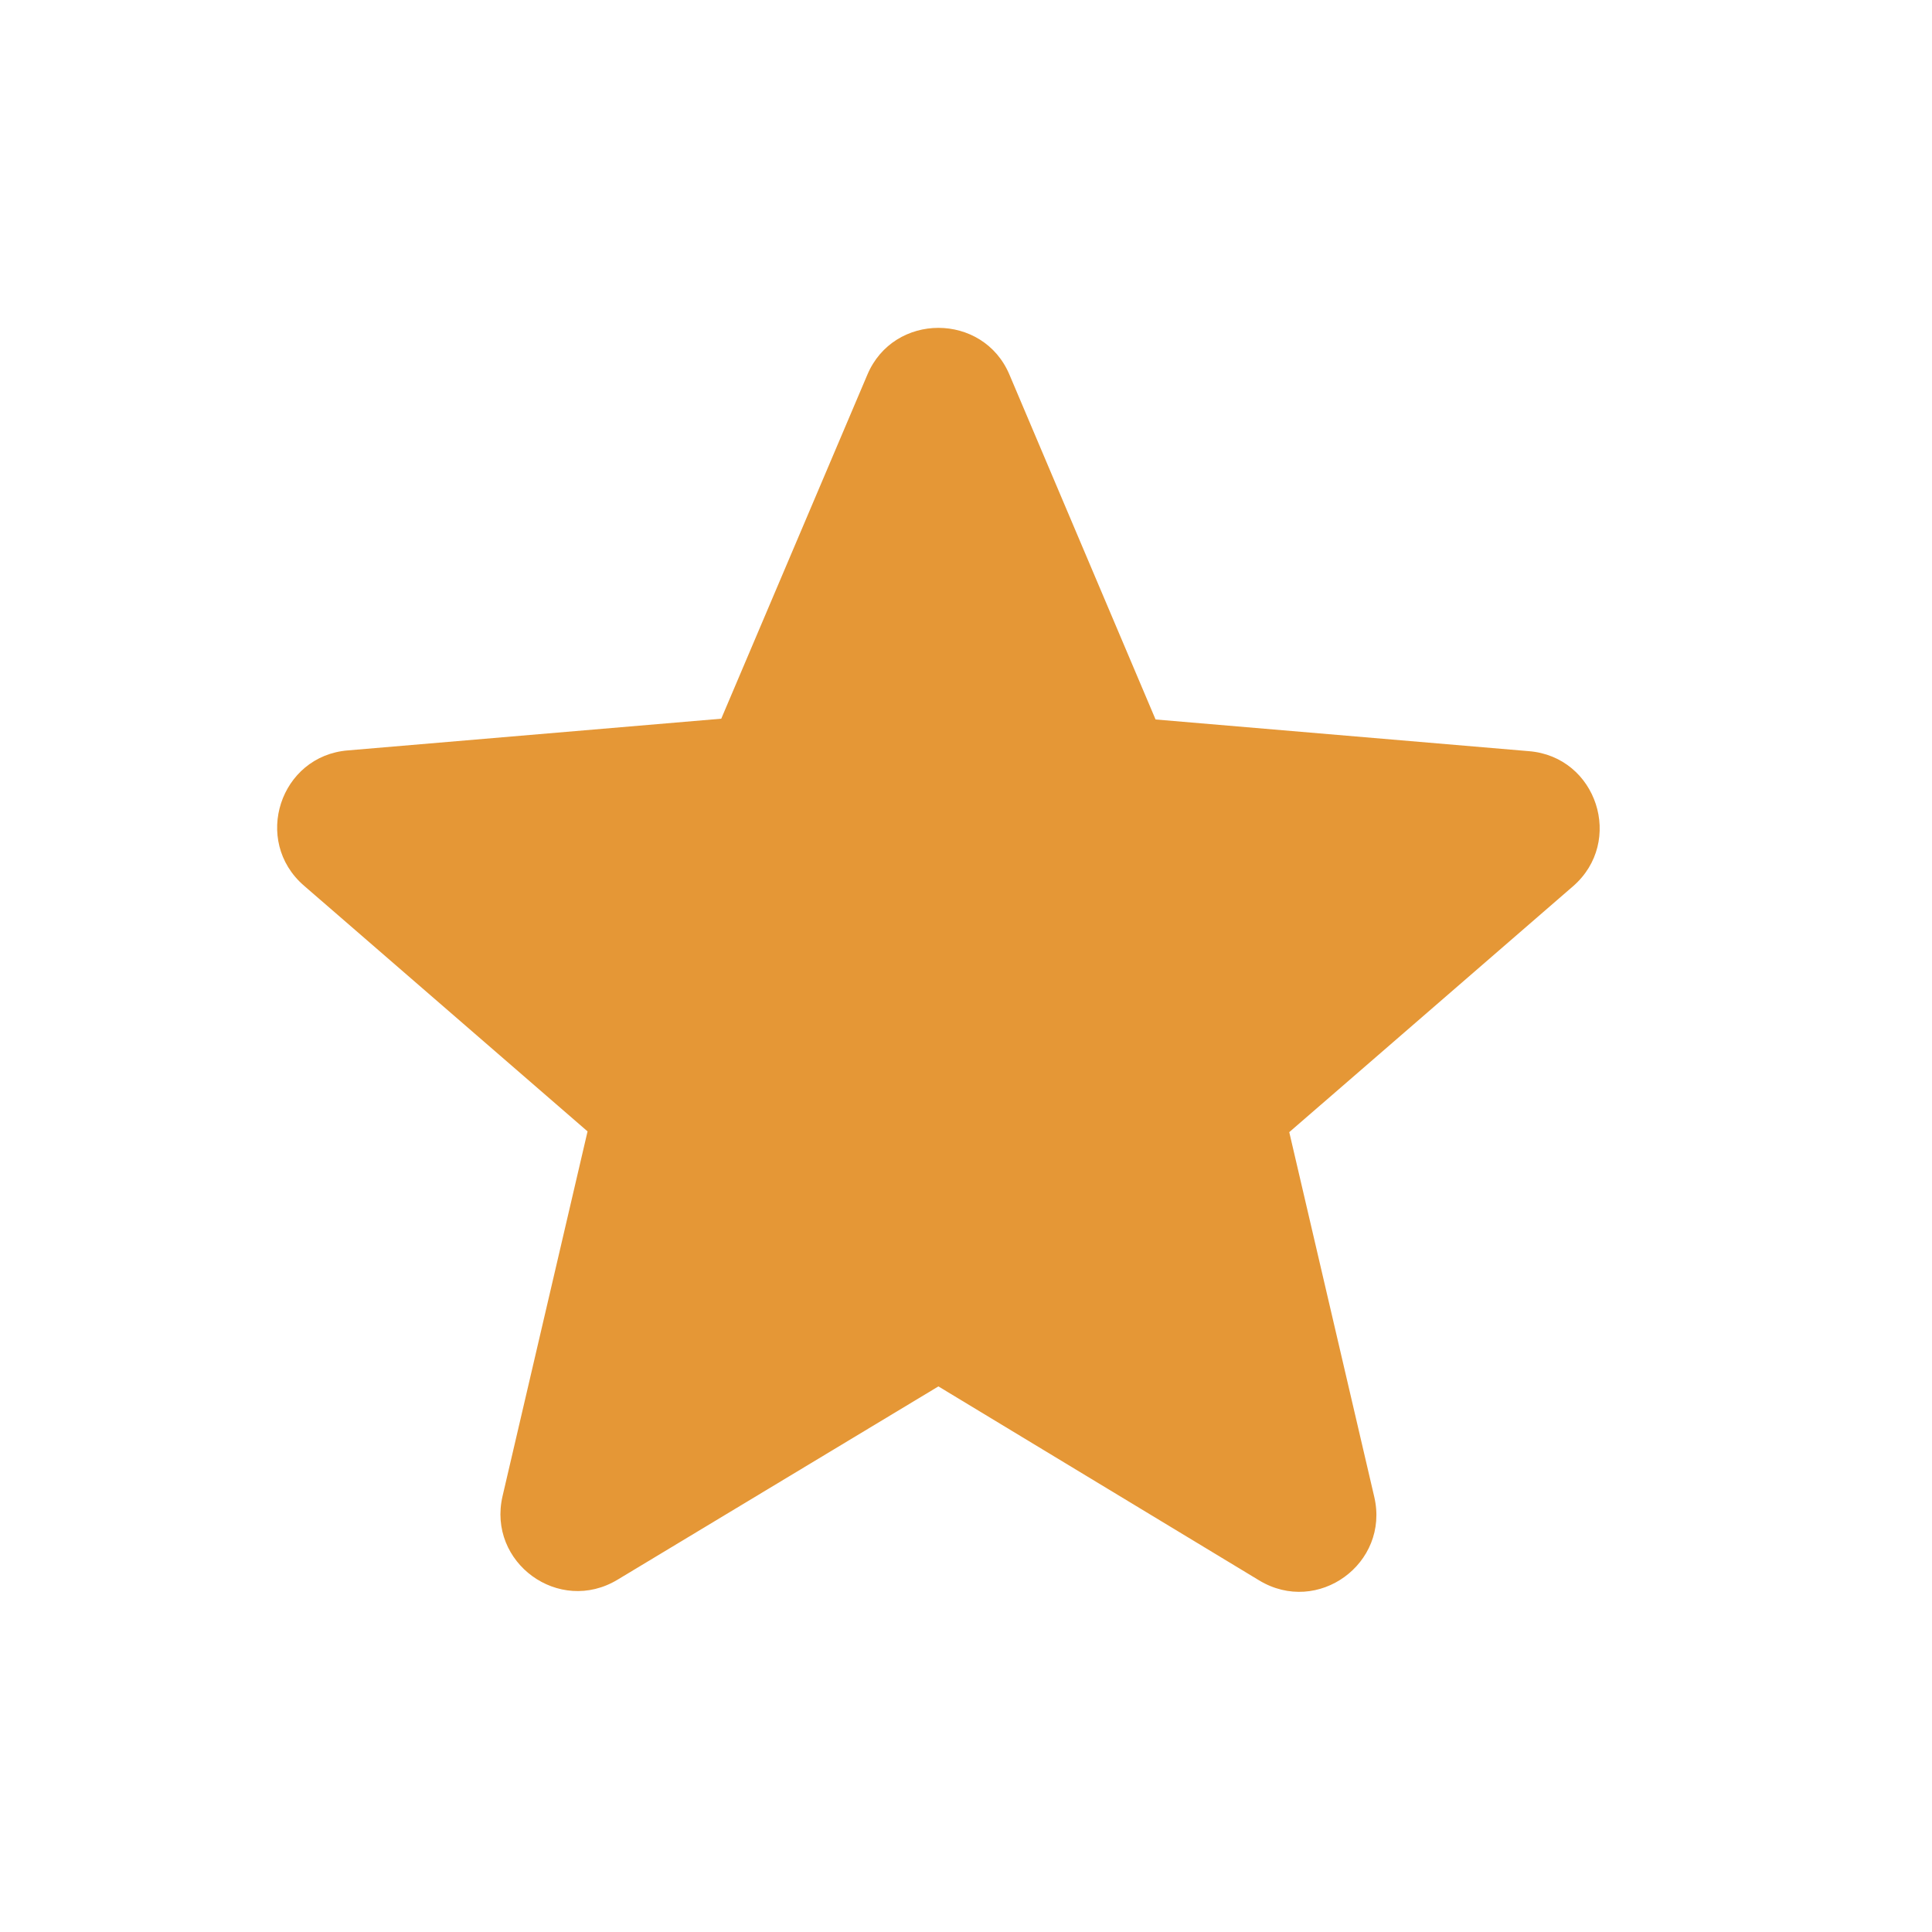 <svg width="29" height="29" viewBox="0 0 25 25" fill="none" xmlns="http://www.w3.org/2000/svg"><path d="M12.143 17.94L16.293 20.45C17.053 20.91 17.983 20.23 17.783 19.37L16.683
			14.65L20.353 11.47C21.023 10.89 20.663 9.79 19.783 9.72L14.953 9.31L13.063
			4.85C12.723 4.04 11.563 4.04 11.223 4.85L9.333 9.3L4.503 9.71C3.623
			9.78 3.263 10.88 3.933 11.46L7.603 14.64L6.503 19.36C6.303 20.22 7.233
			20.9 7.993 20.44L12.143 17.94Z" fill="#E59736"></path></svg>
